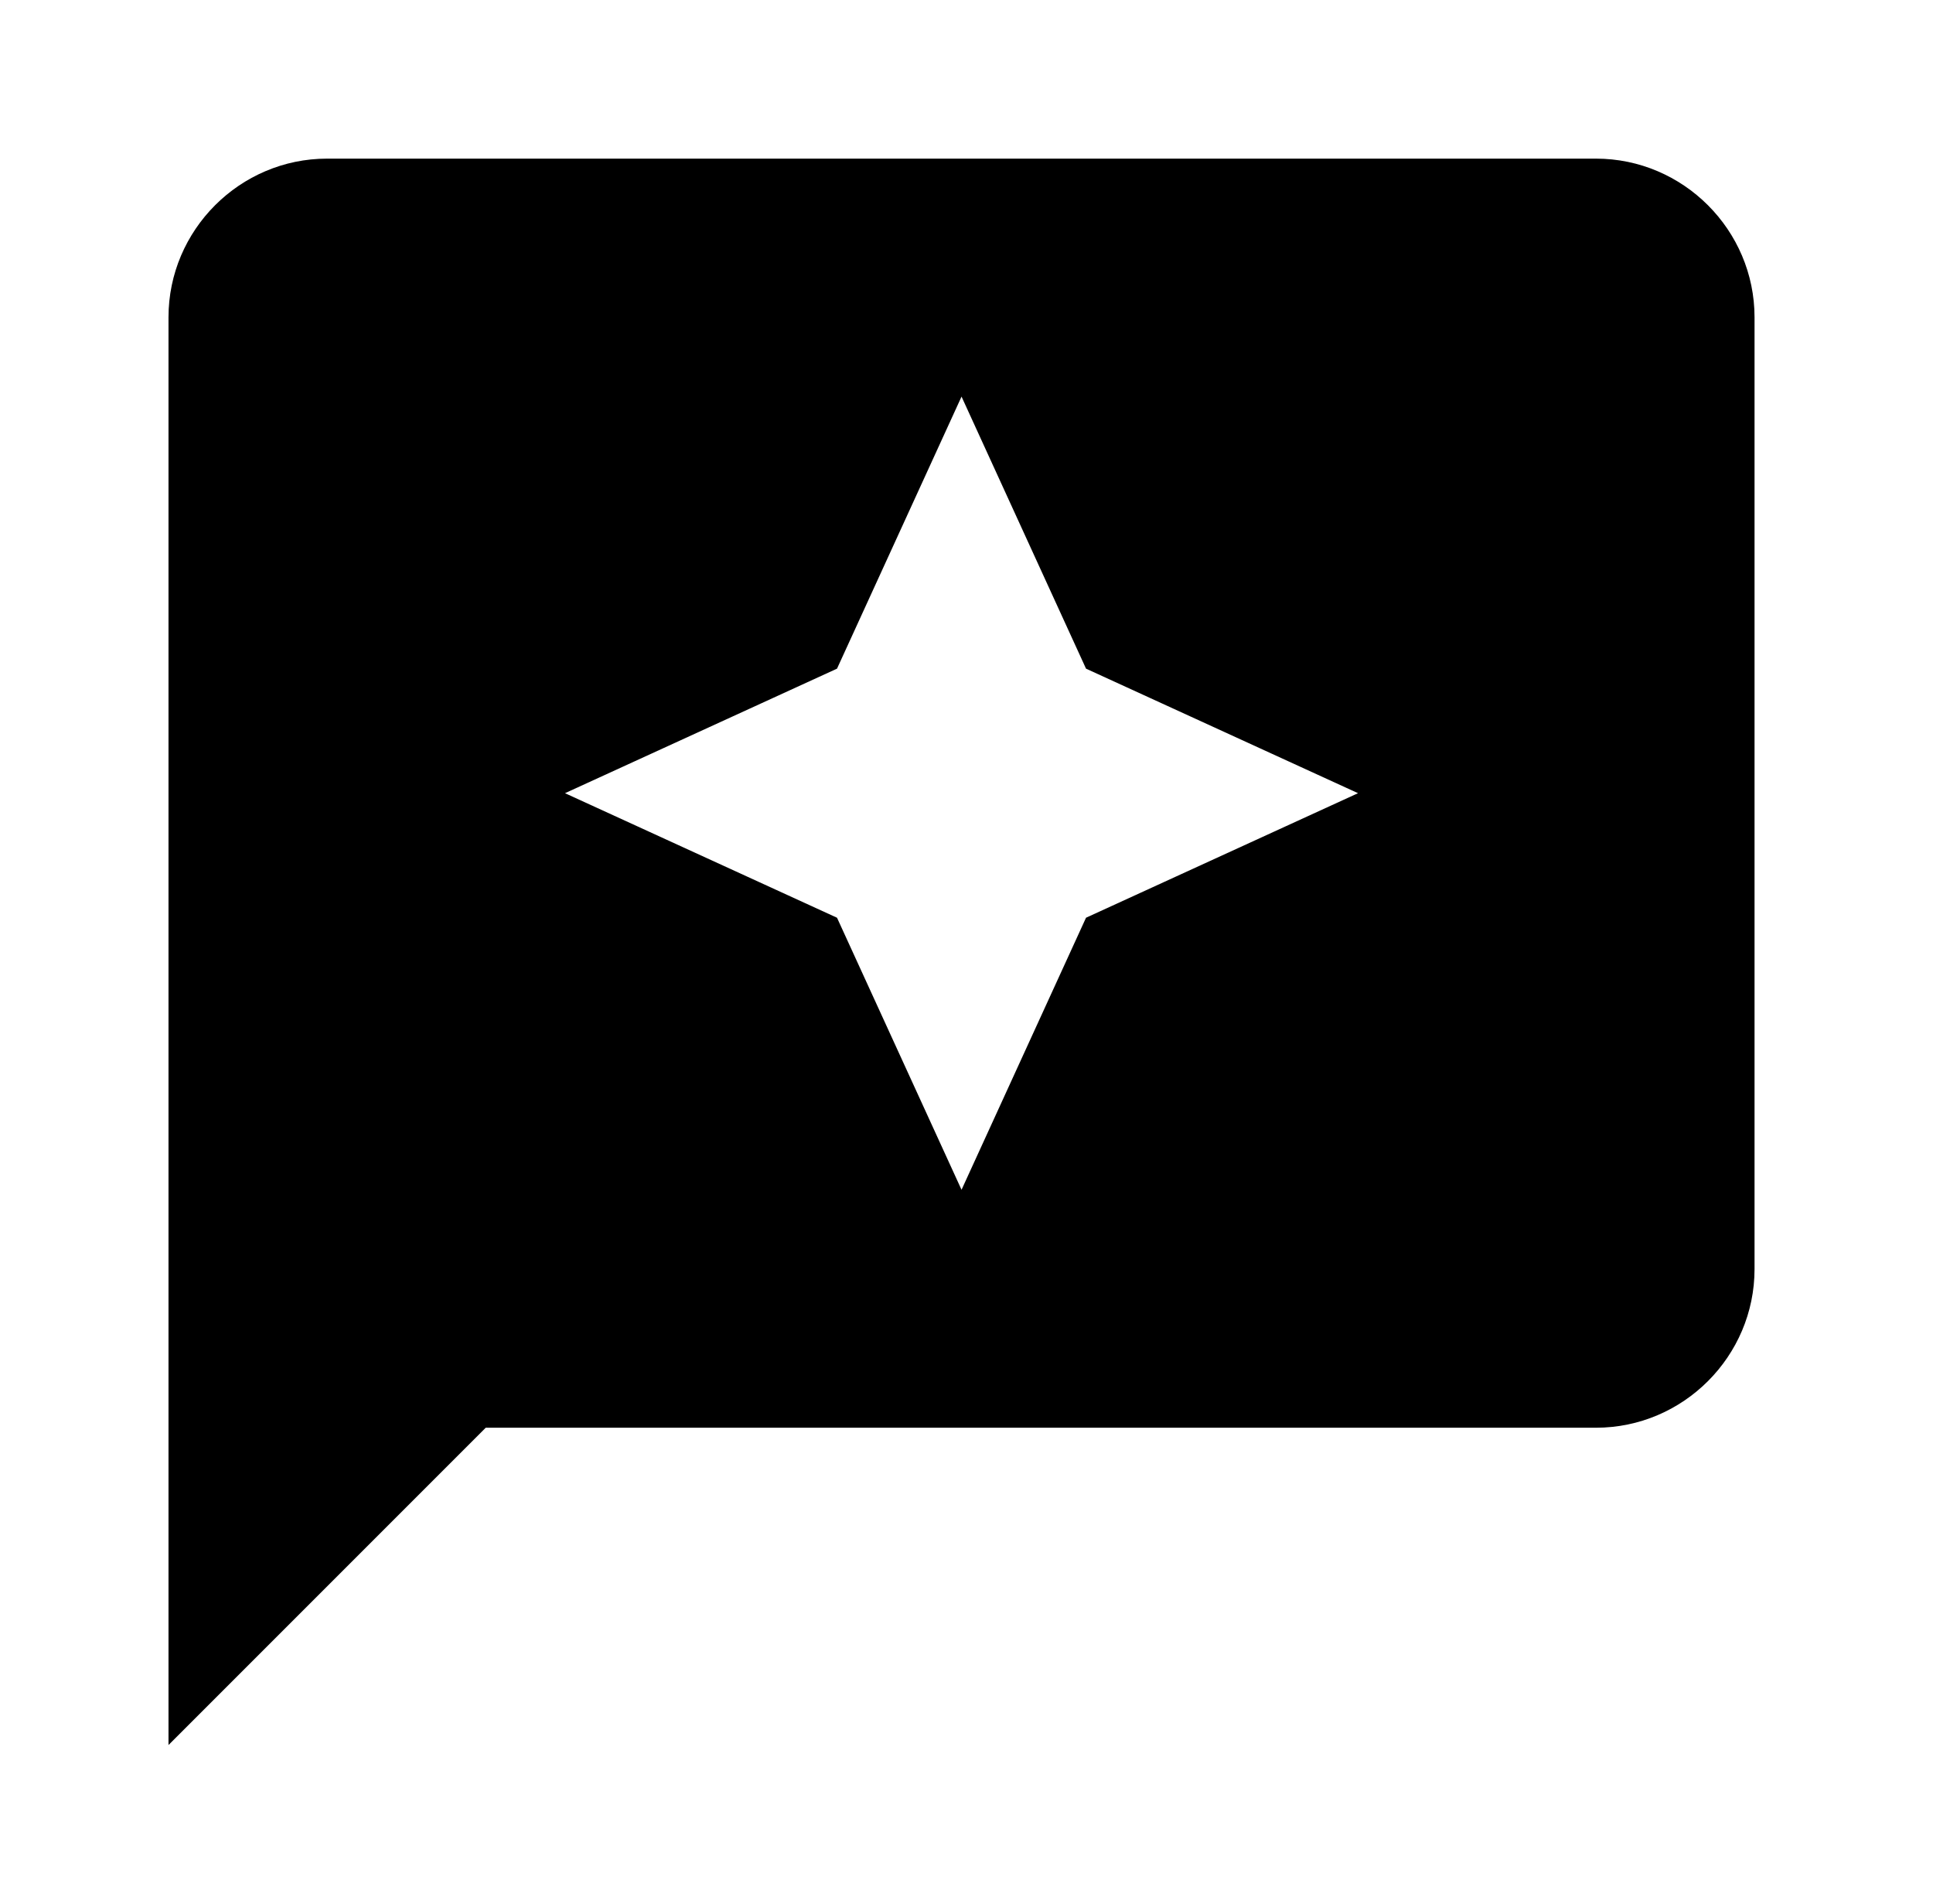 <svg width="65" height="64" viewBox="0 0 65 64" fill="none" xmlns="http://www.w3.org/2000/svg">
    <g id="try_black_24dp" clip-path="url(#clip0_212_4073)">
        <g id="Group">
            <path id="Vector"
                d="M53.666 5.333H10.999C8.066 5.333 5.666 7.734 5.666 10.667V58.667L16.333 48H53.666C56.599 48 58.999 45.6 58.999 42.667V10.667C58.999 7.734 56.599 5.333 53.666 5.333ZM36.519 30.854L32.333 40L28.146 30.854L18.999 26.667L28.146 22.48L32.333 13.334L36.519 22.48L45.666 26.667L36.519 30.854Z"
                fill="black" />
        </g>
    </g>
    <defs>
        <clipPath id="clip0_212_4073">
            <rect width="64" height="64" fill="white" transform="translate(0.332 0)" />
        </clipPath>
    </defs>
</svg>
